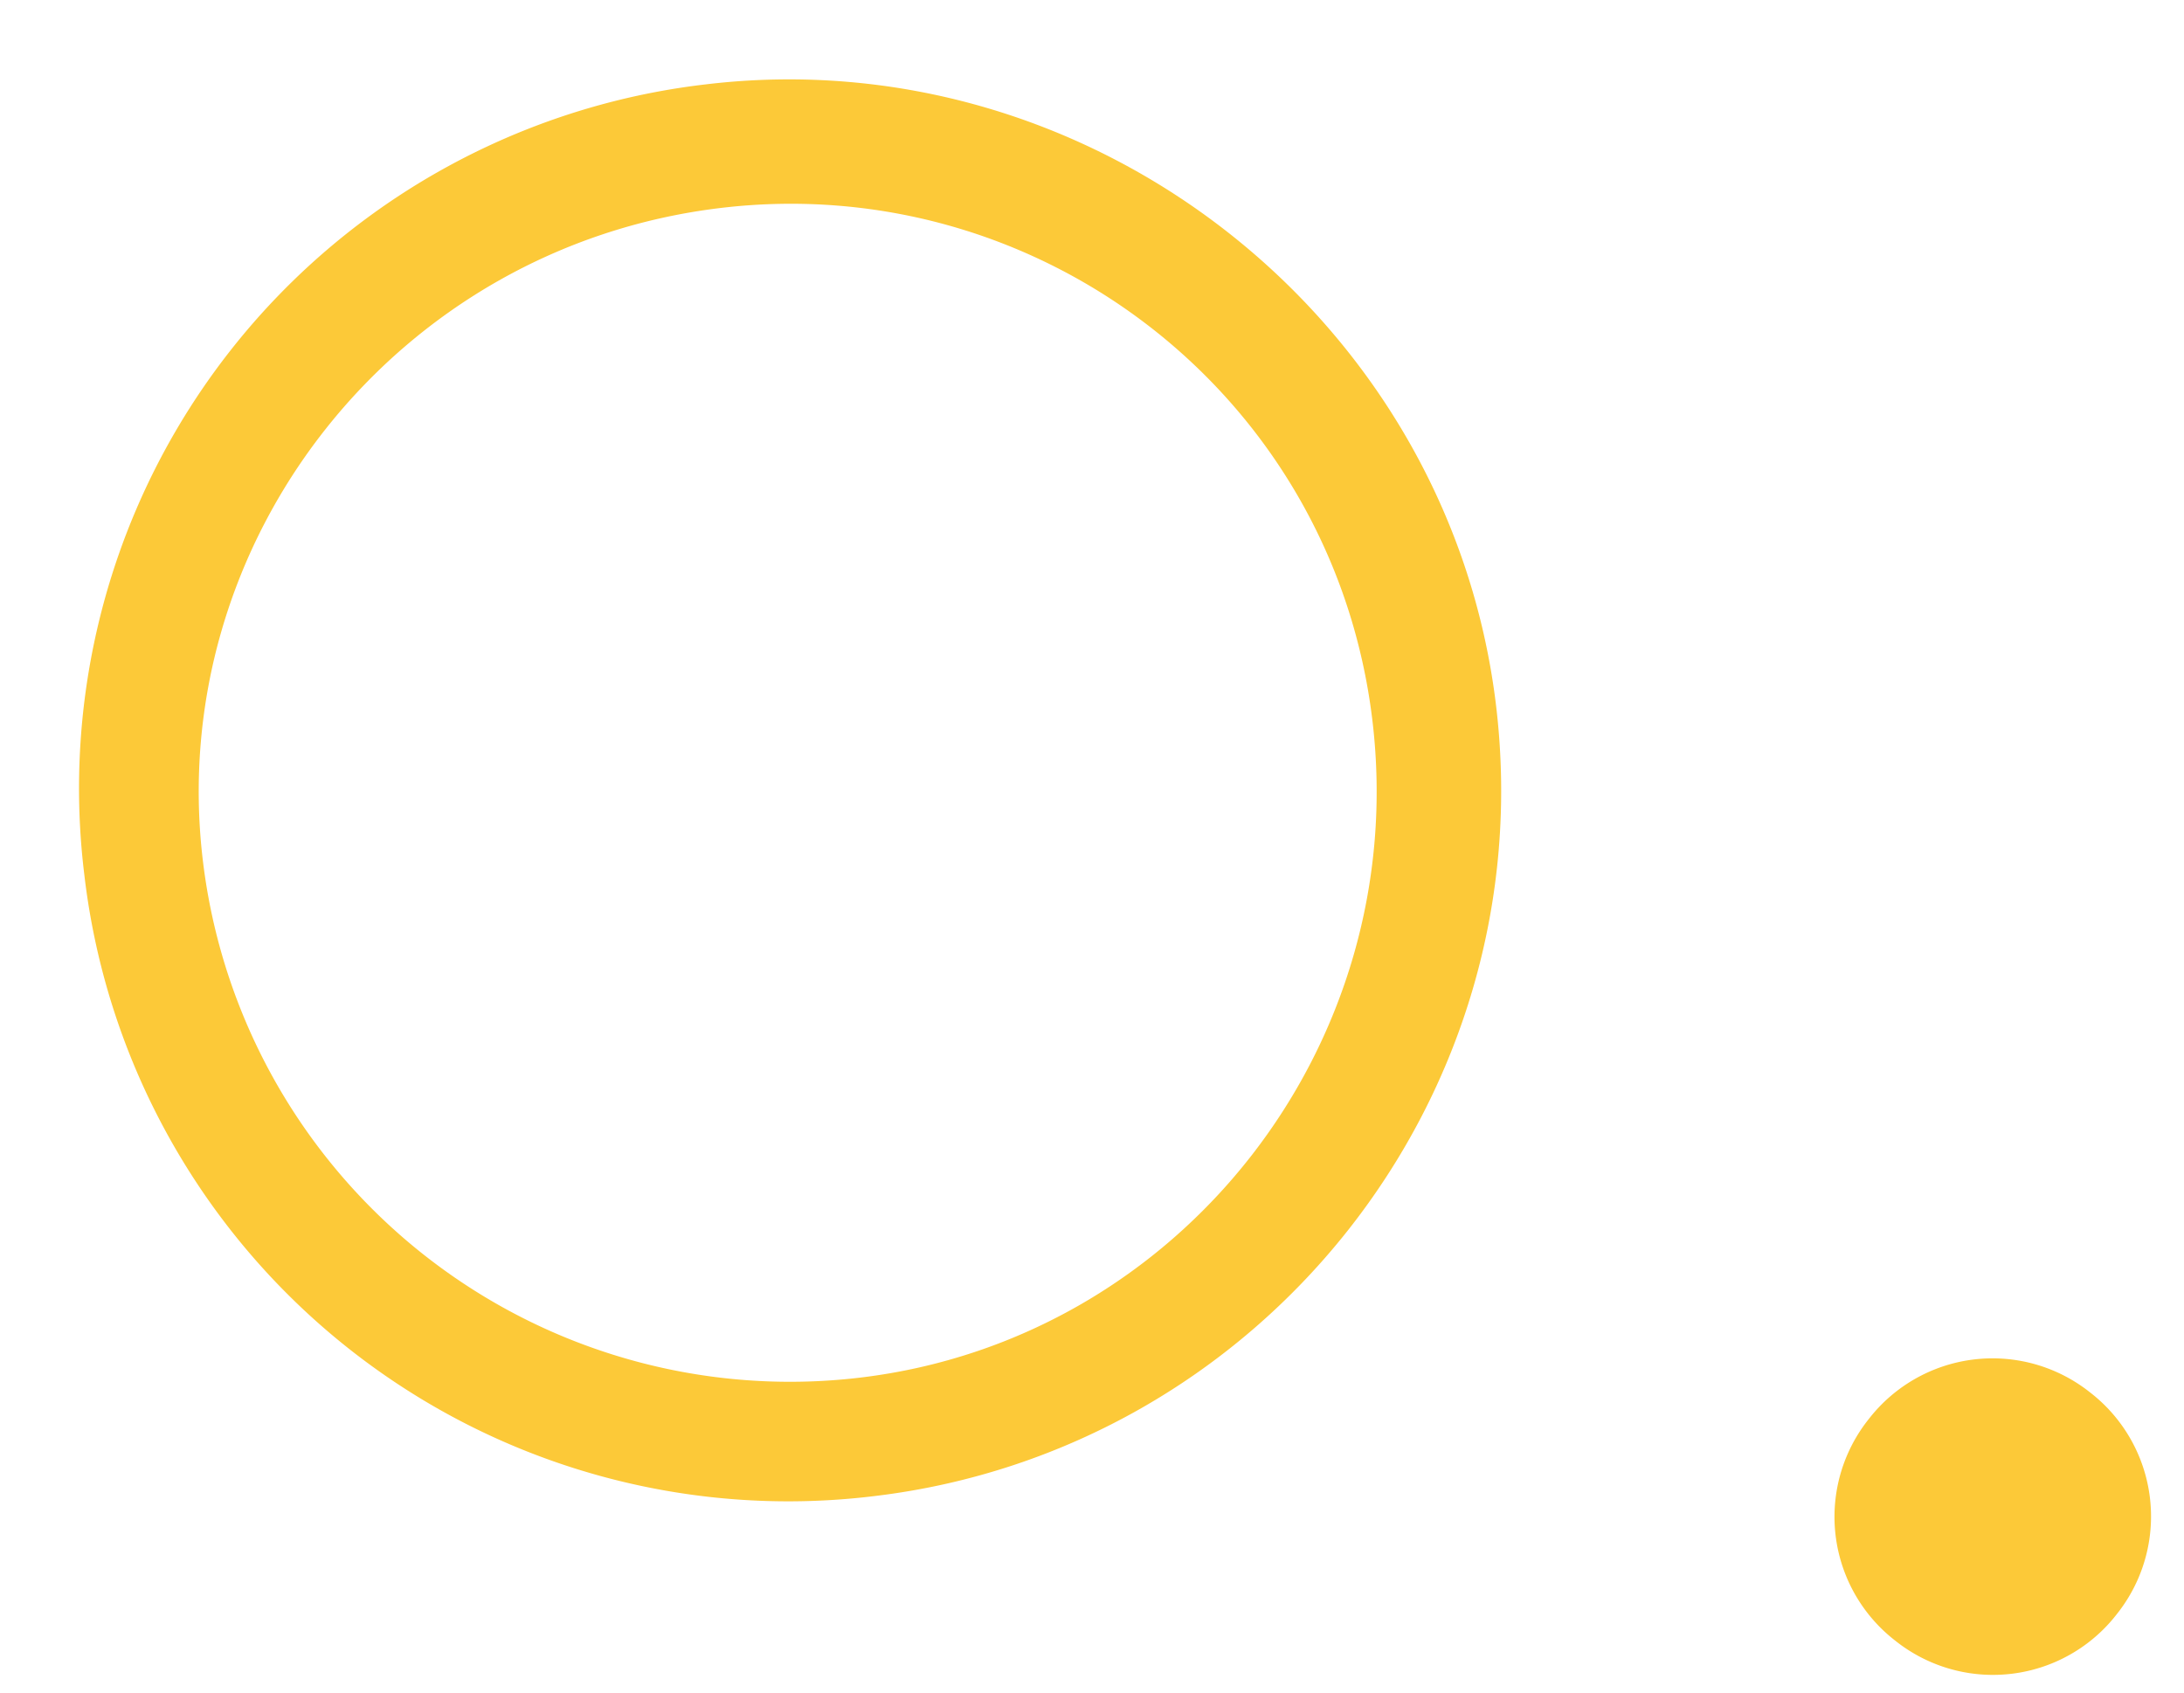 <svg width="40" height="31" fill="none" xmlns="http://www.w3.org/2000/svg"><path d="M38.769 29.564a2.868 2.868 0 01-4.058.485 2.868 2.868 0 01-.485-4.058 2.868 2.868 0 014.058-.485 2.868 2.868 0 01.485 4.058zM27.401 12.928c.857 7.172-4.306 13.628-11.384 14.473A12.98 12.98 0 011.544 16.018 12.98 12.98 0 0112.928 1.545C20.006.699 26.555 5.85 27.401 12.928zm-23.686 2.83a10.83 10.83 0 0012.043 9.473c5.85-.7 10.088-6.087 9.378-12.032-.71-5.945-6.087-10.089-11.937-9.39-5.946.71-10.183 6.099-9.484 11.95z" fill="#FCC938"/></svg>